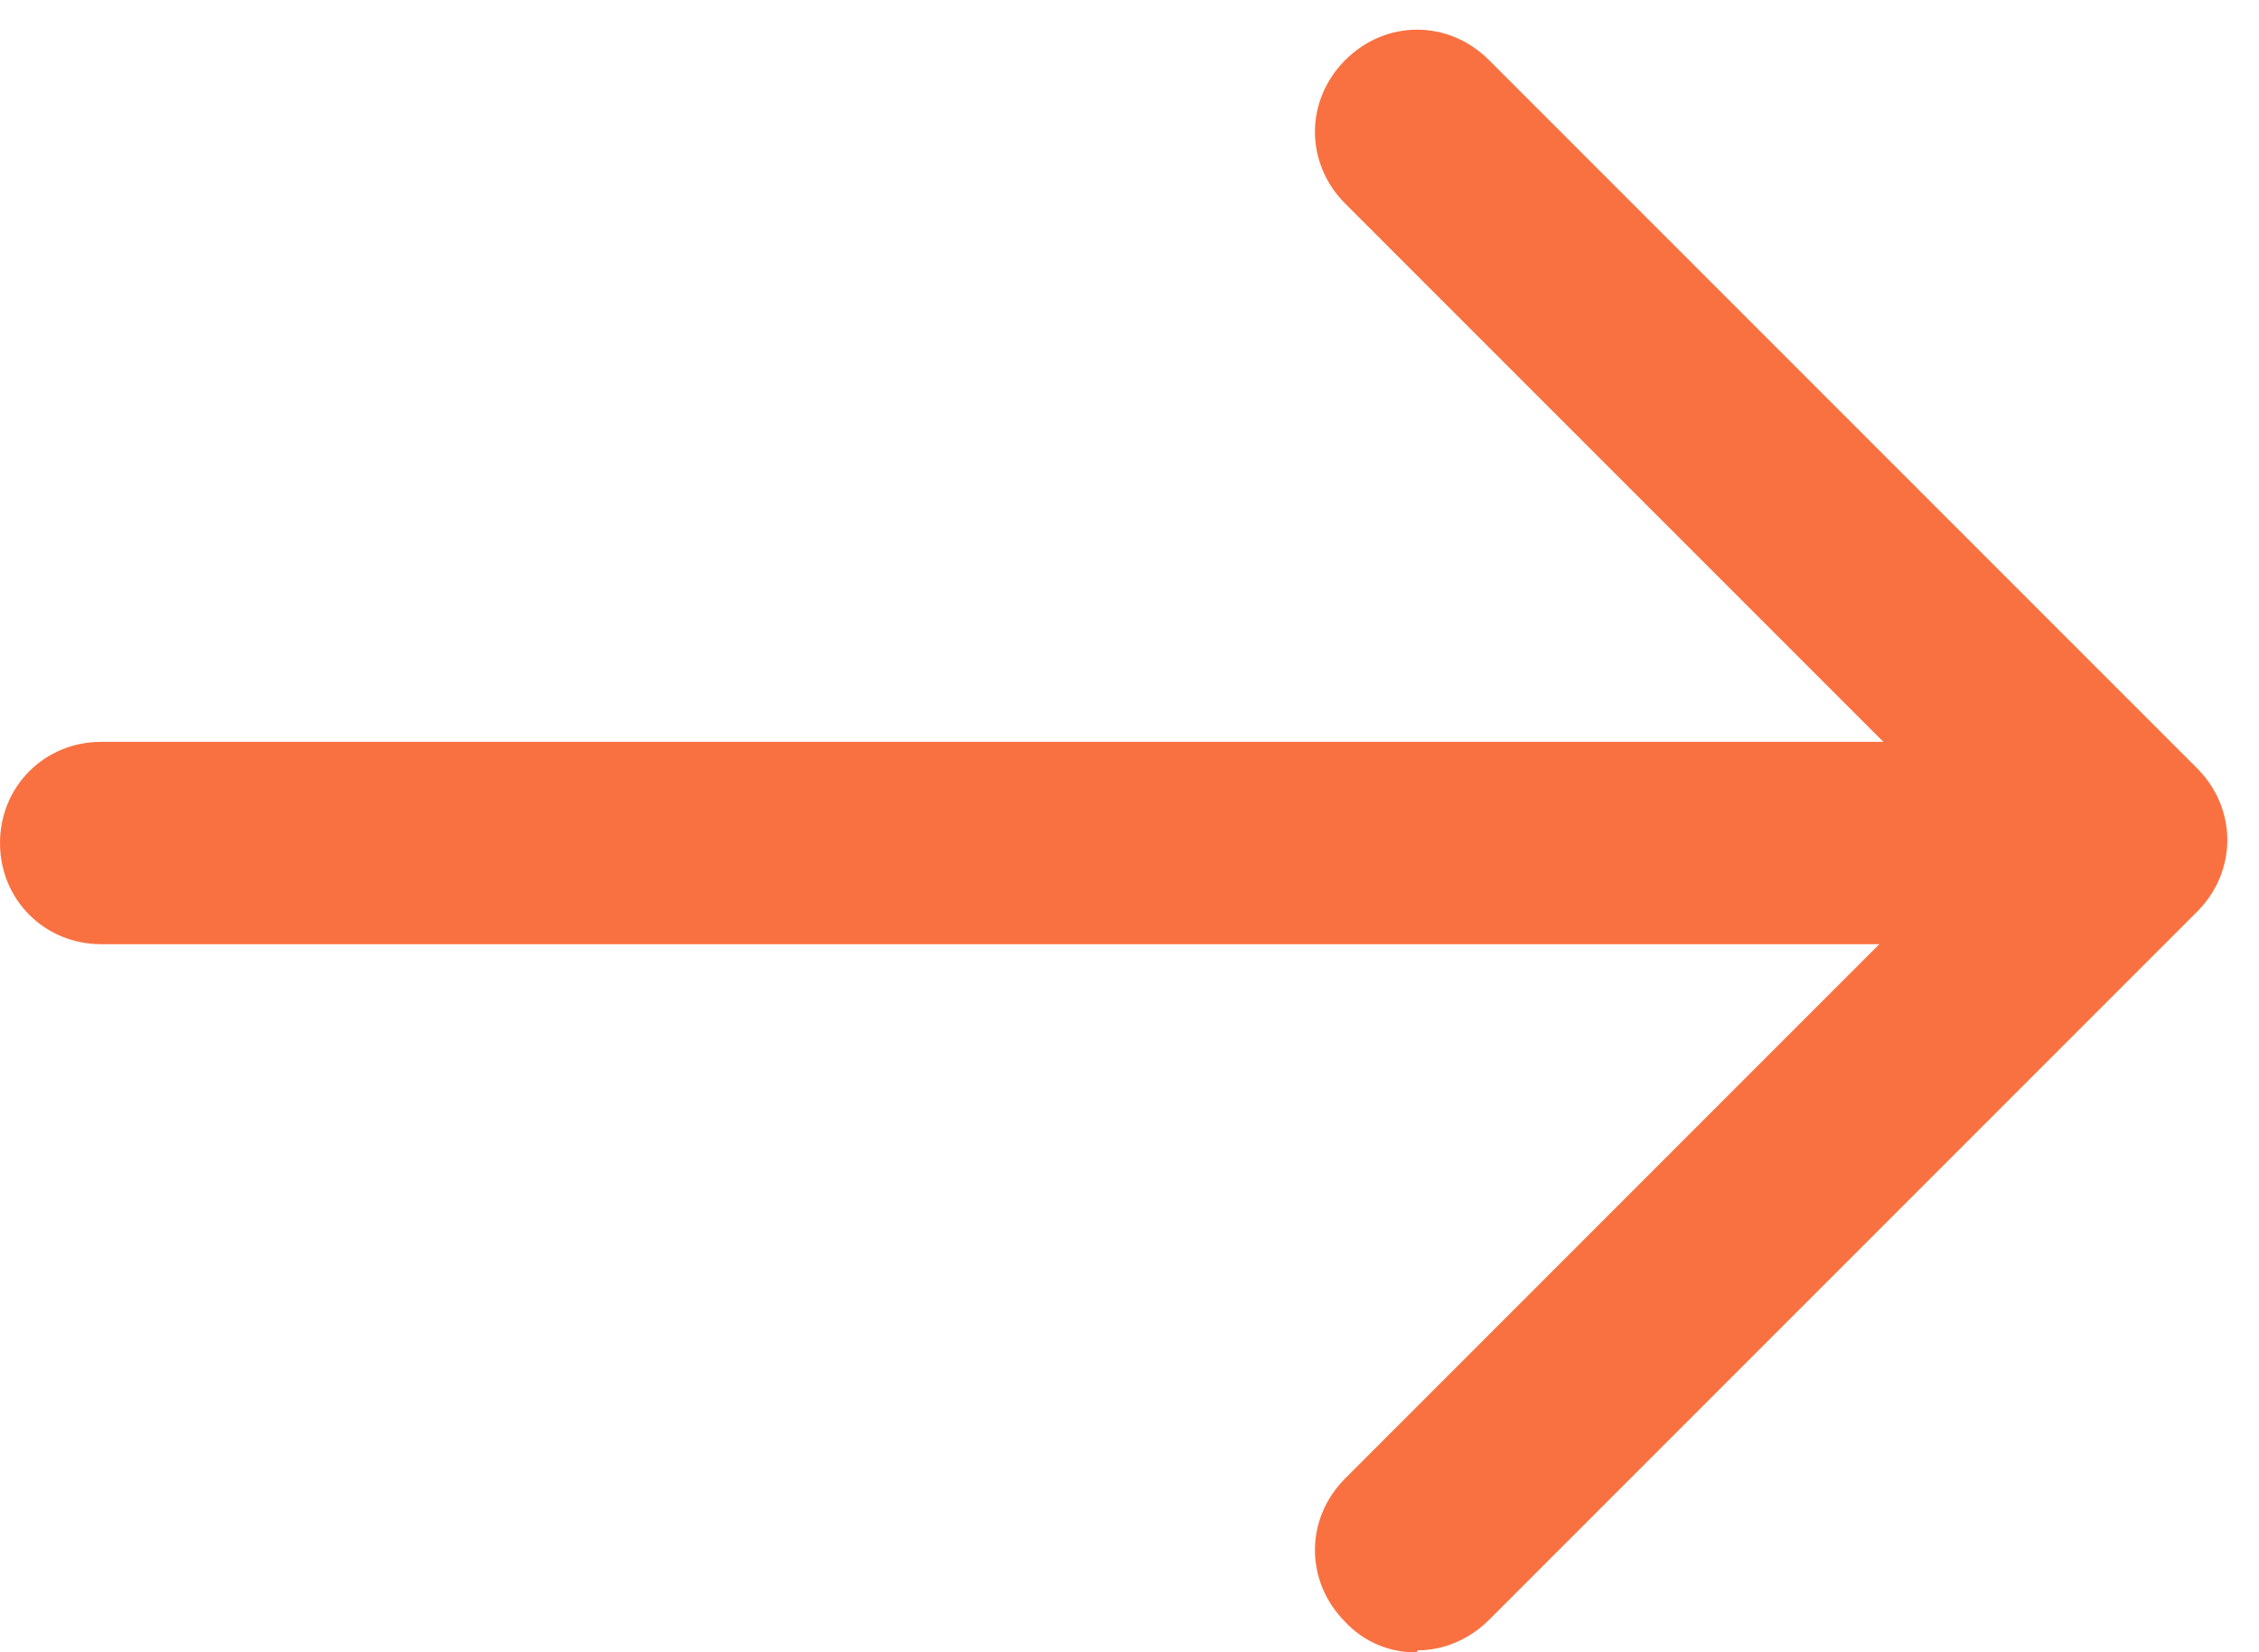 <svg width="67" height="49" viewBox="0 0 67 49" fill="none" xmlns="http://www.w3.org/2000/svg">
<g clip-path="url(#clip0_68_5)">
<path d="M57 28H3C1.32 28 0 26.68 0 25C0 23.32 1.32 22 3 22H57C58.68 22 60 23.32 60 25C60 26.68 58.68 28 57 28Z" fill="#F97140"/>
<path d="M42 49C41.606 49.005 41.216 48.927 40.855 48.772C40.493 48.617 40.168 48.388 39.9 48.1C38.7 46.9 38.7 45.04 39.9 43.84L58.8 24.94L39.9 6.04C38.7 4.84 38.7 2.98 39.9 1.78C41.1 0.58 42.96 0.58 44.16 1.78L65.16 22.78C66.36 23.98 66.36 25.84 65.16 27.04L44.16 48.04C43.56 48.64 42.78 48.94 42.06 48.94L42 49Z" fill="#F97140"/>
</g>
<defs>
<clipPath id="clip0_68_5">
<rect width="67" height="49" fill="white"/>
</clipPath>
</defs>
</svg>
